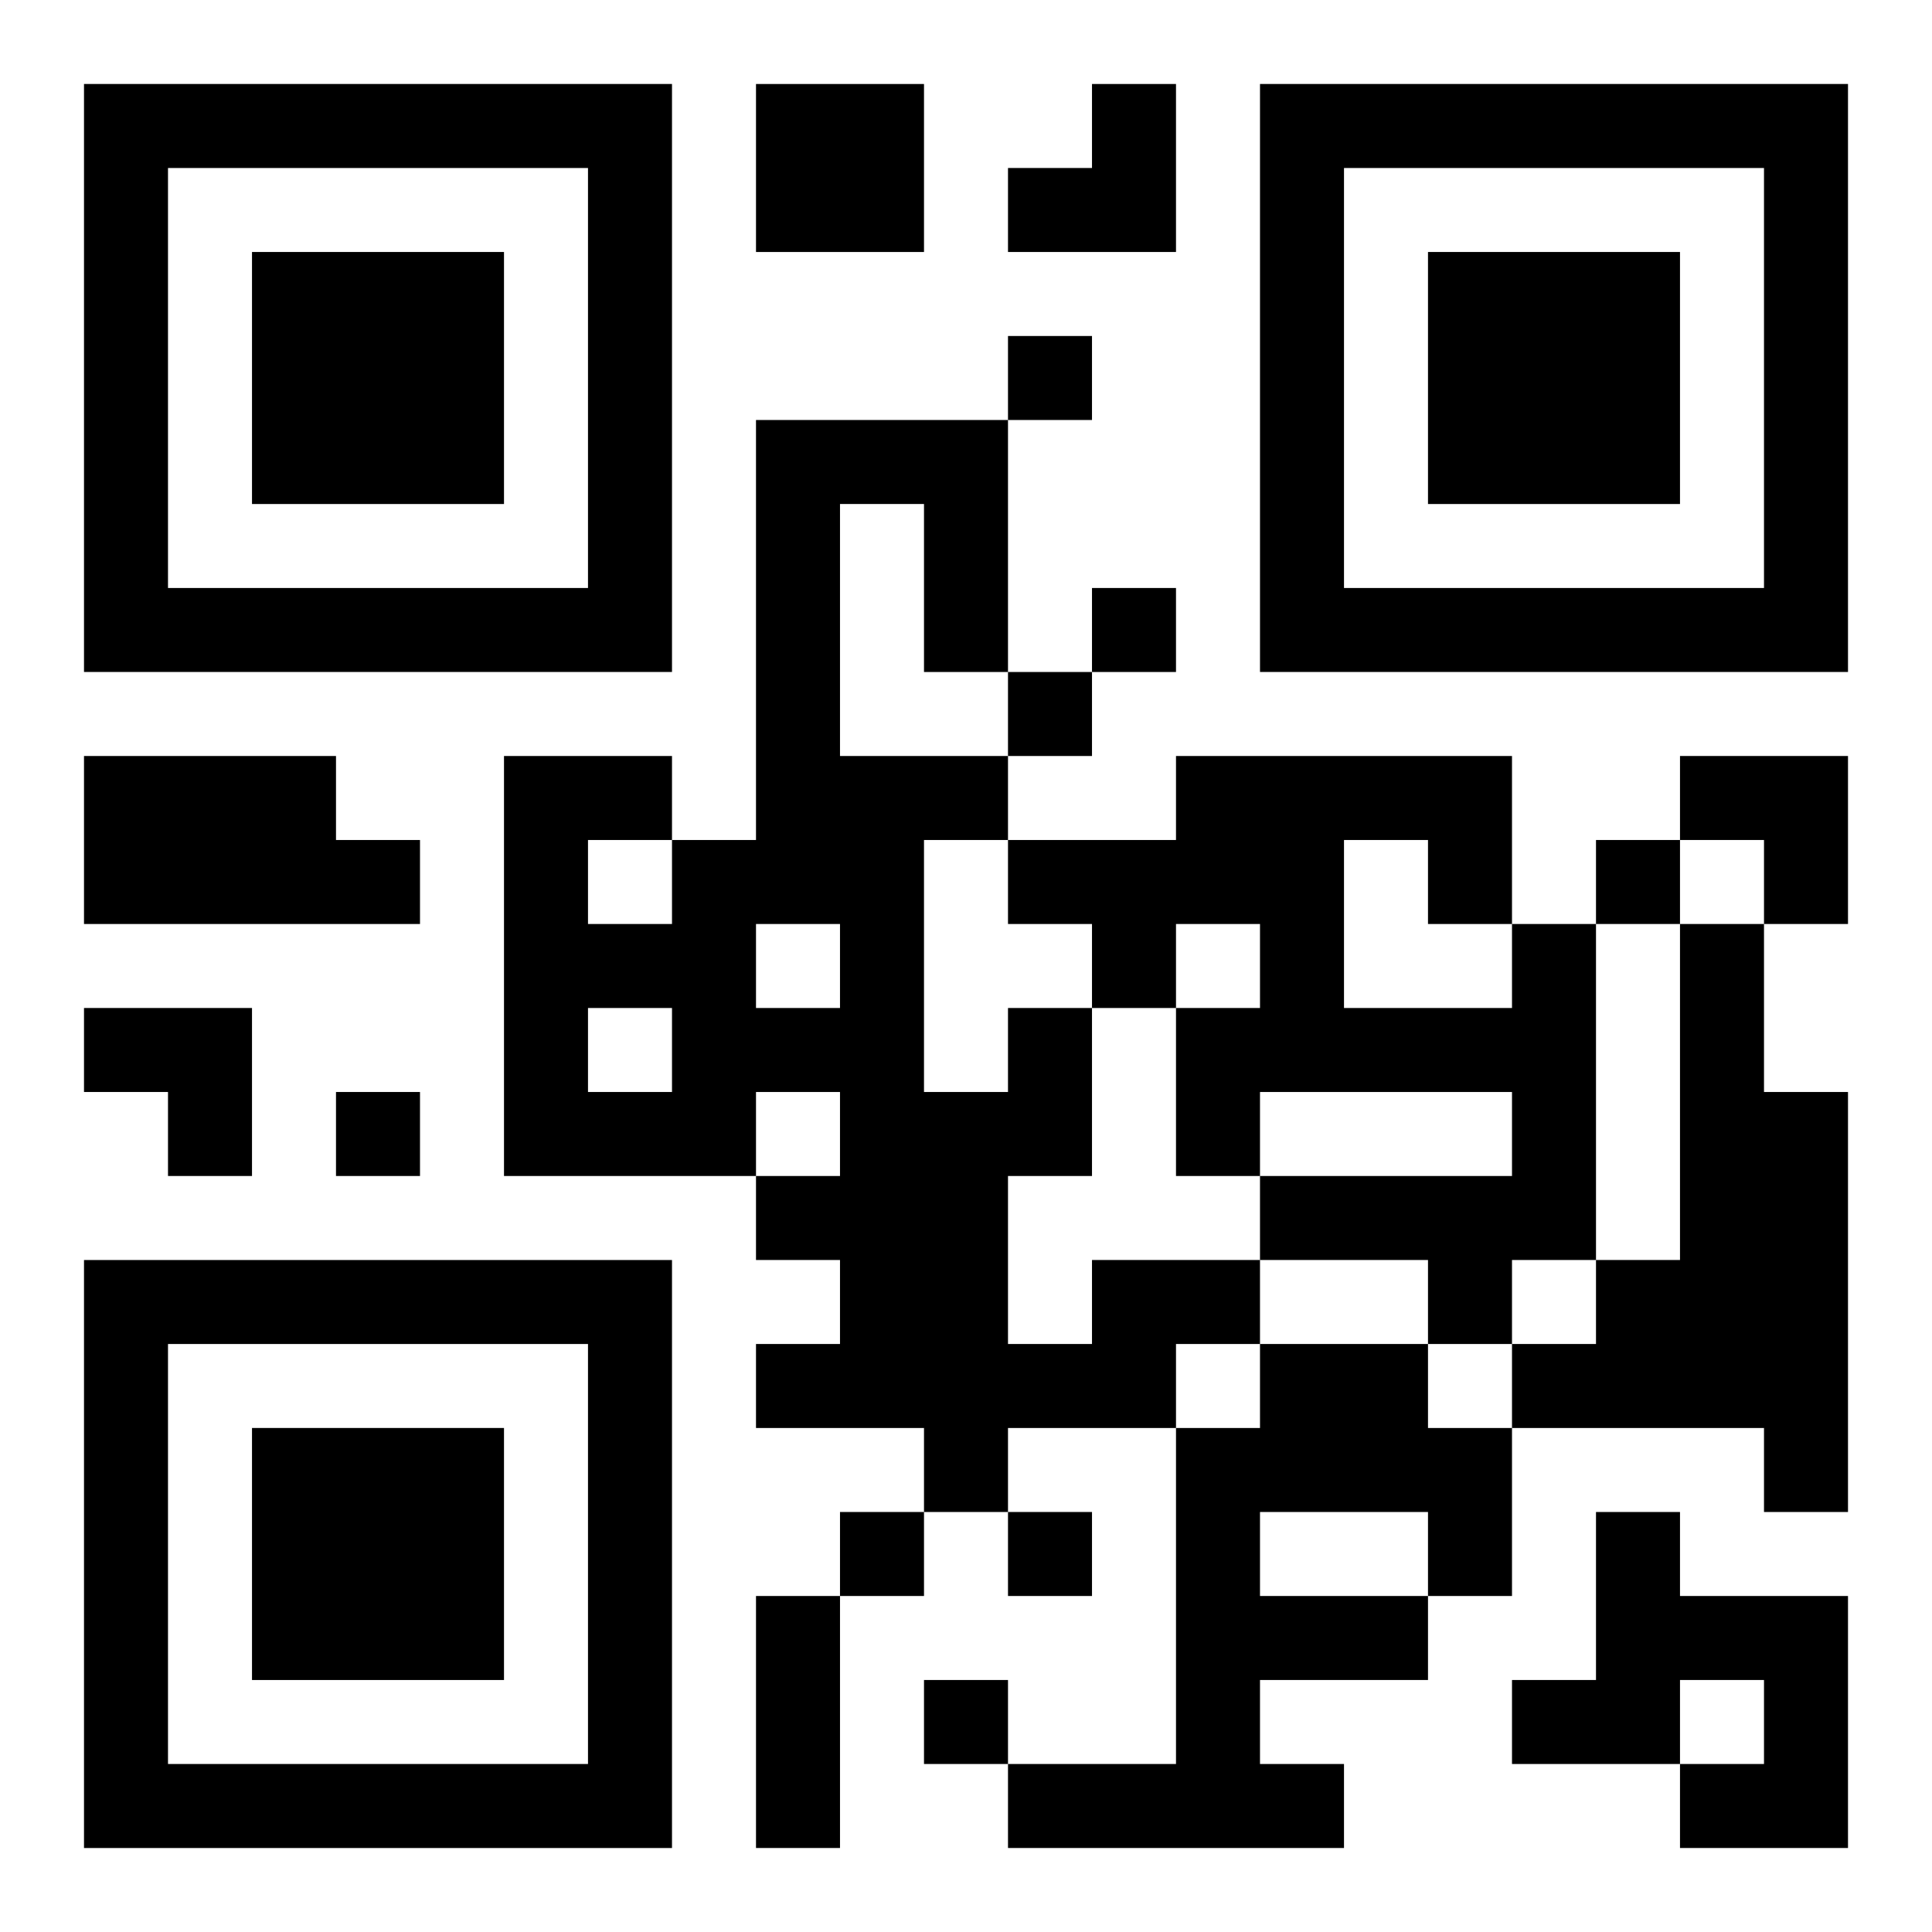 <?xml version="1.0" encoding="UTF-8"?>
<svg width="250" height="250" baseProfile="full" version="1.1" viewBox="-1 -1 23 23" xmlns="http://www.w3.org/2000/svg" xmlns:xlink="http://www.w3.org/1999/xlink"><symbol id="a"><path d="m0 7v7h7v-7h-7zm1 1h5v5h-5v-5zm1 1v3h3v-3h-3z"/></symbol><use y="-7" xlink:href="#a"/><use y="7" xlink:href="#a"/><use x="14" y="-7" xlink:href="#a"/><path d="m8 0h2v2h-2v-2m-8 8h3v1h1v1h-4v-2m17 2h1v4h-1v1h-1v-1h-2v-1h3v-1h-3v1h-1v-2h1v-1h-1v1h-1v-1h-1v-1h2v-1h4v2m-2-1v2h2v-1h-1v-1h-1m4 1h1v2h1v5h-1v-1h-3v-1h1v-1h1v-4m-7 4h2v1h-1v1h-2v1h-1v-1h-2v-1h1v-1h-1v-1h1v-1h-1v1h-3v-5h2v1h1v-5h3v3h-1v-2h-1v3h2v1h-1v3h1v-1h1v2h-1v2h1v-1m-4-4v1h1v-1h-1m-2-1v1h1v-1h-1m0 2v1h1v-1h-1m8 4h2v1h1v2h-1v1h-2v1h1v1h-4v-1h2v-4h1v-1m0 2v1h2v-1h-2m4 0h1v1h2v3h-2v-1h1v-1h-1v1h-2v-1h1v-2m-7-14v1h1v-1h-1m1 3v1h1v-1h-1m-1 1v1h1v-1h-1m7 2v1h1v-1h-1m-15 3v1h1v-1h-1m6 5v1h1v-1h-1m2 0v1h1v-1h-1m-1 2v1h1v-1h-1m-2-1h1v3h-1v-3m3-18m1 0h1v2h-2v-1h1zm7 8h2v2h-1v-1h-1zm-19 3h2v2h-1v-1h-1z"/></svg>
